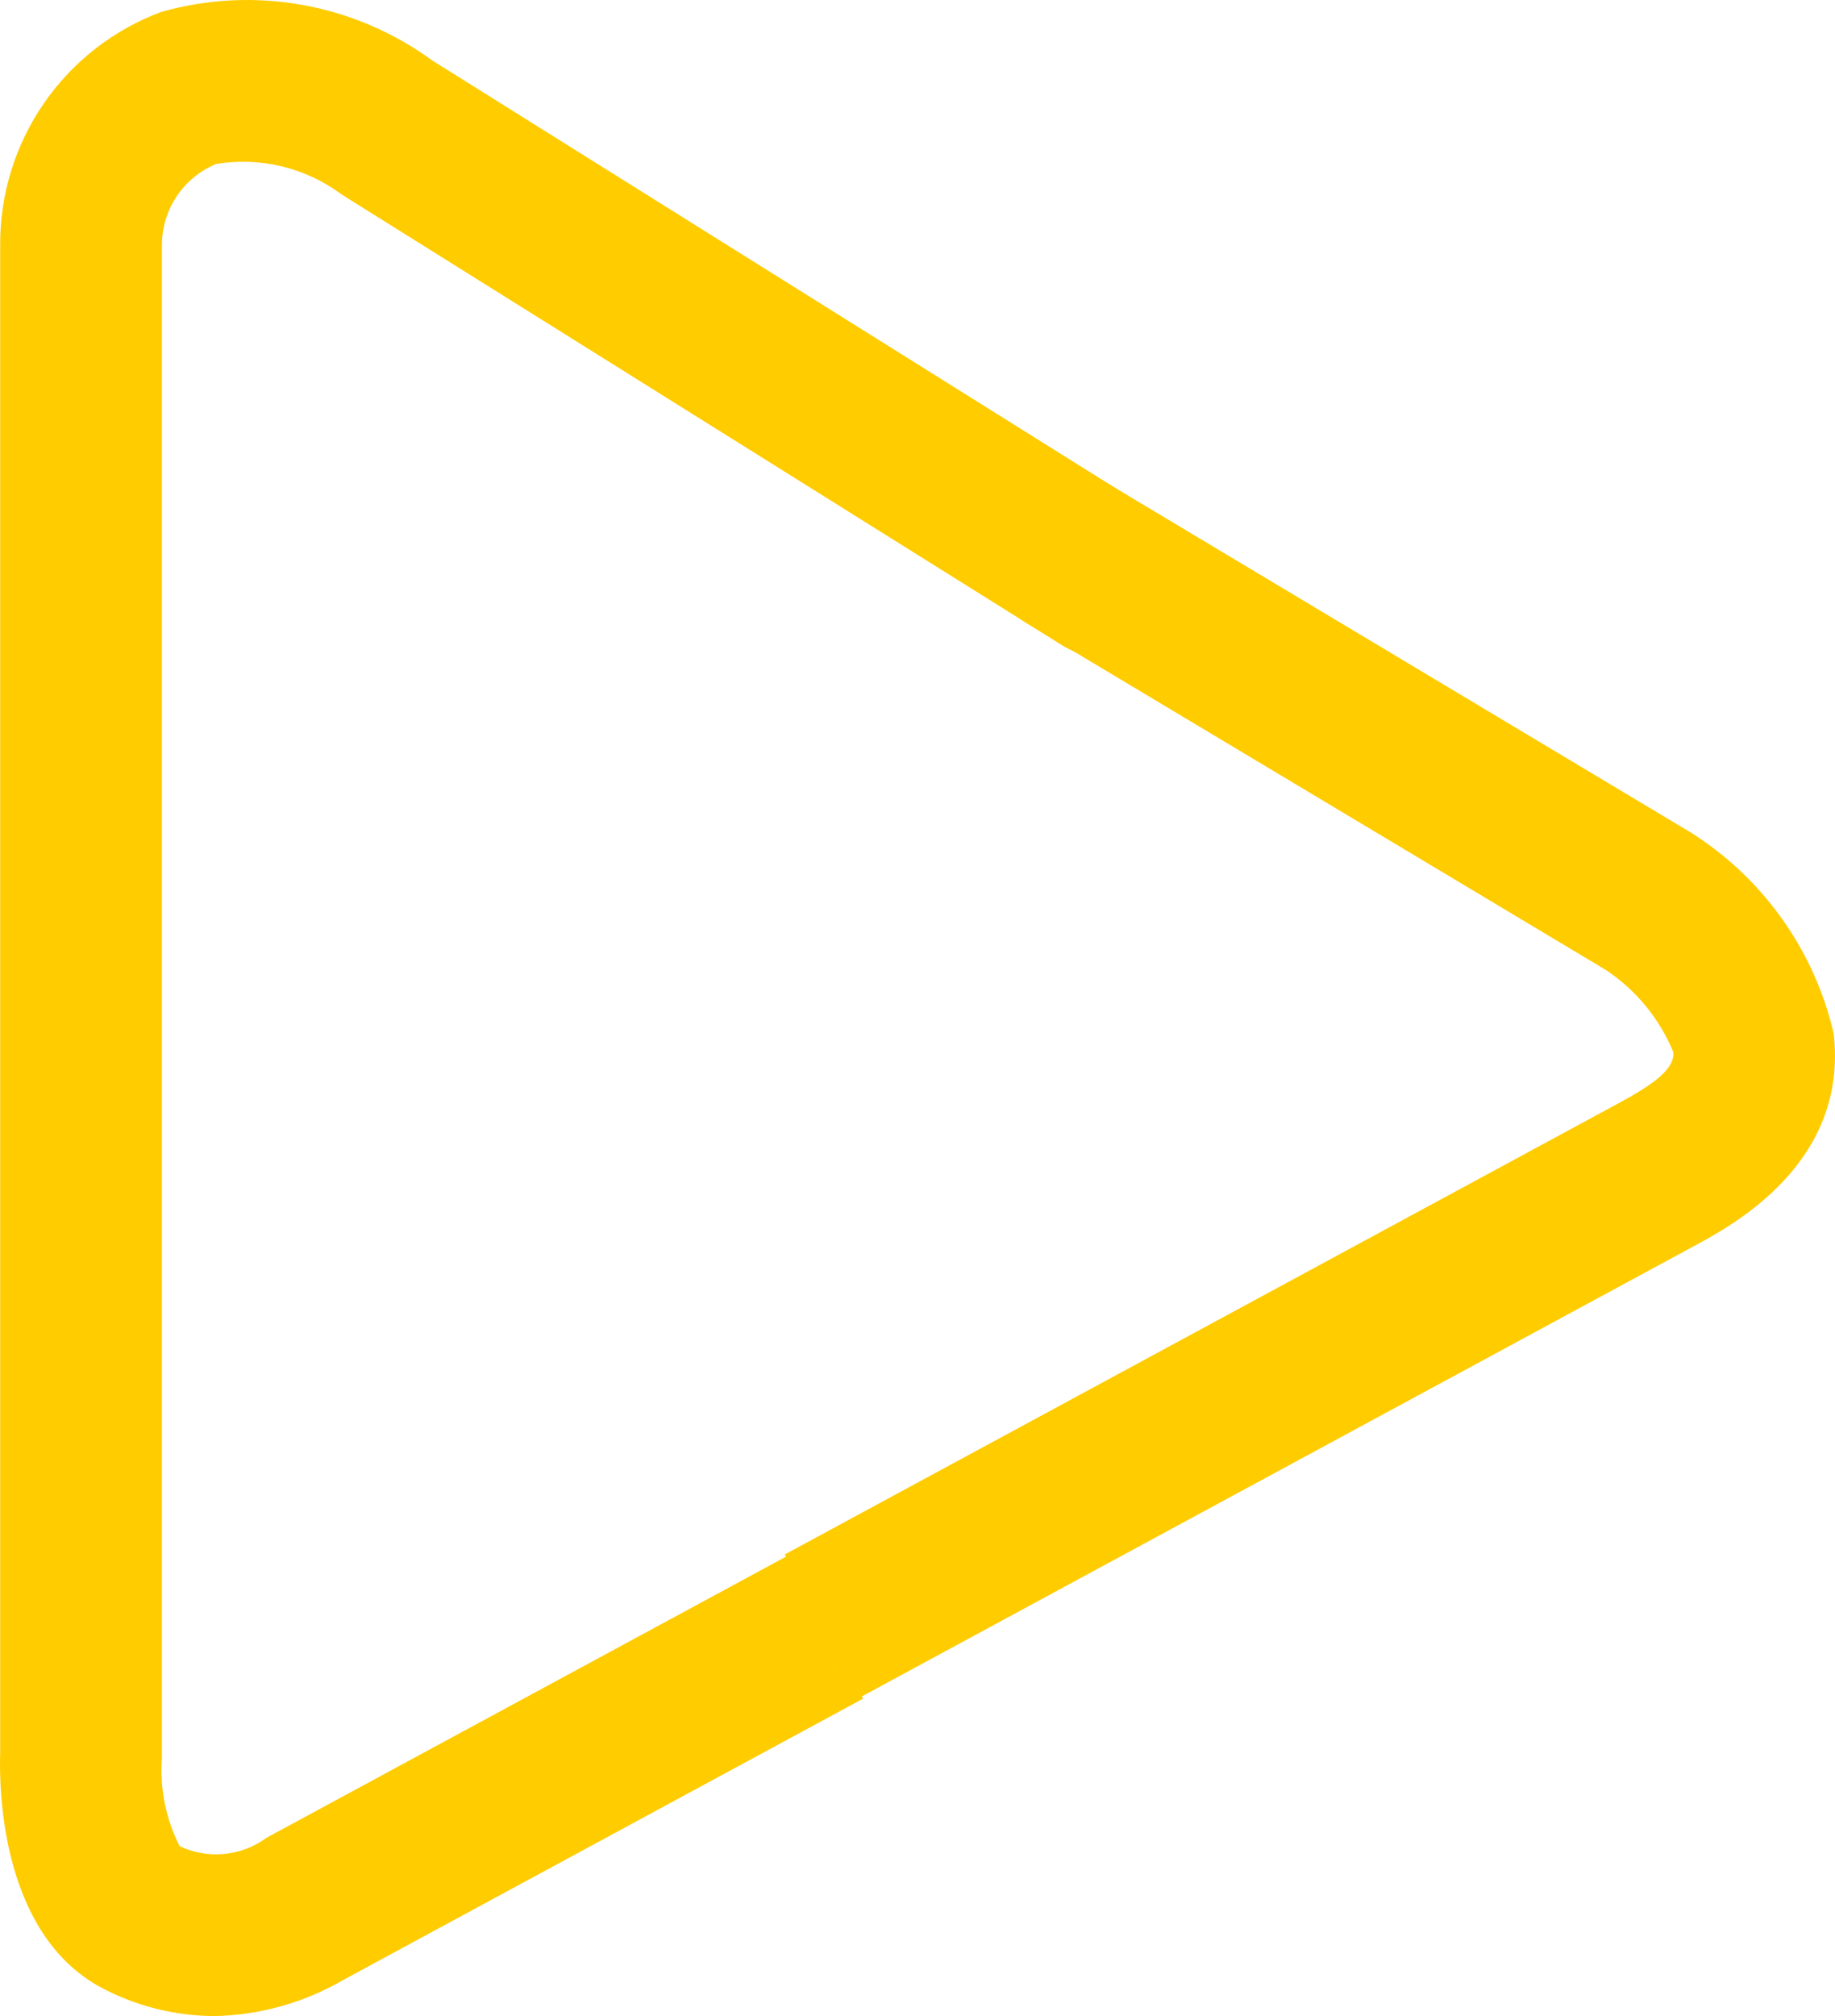 <?xml version="1.0" encoding="UTF-8"?>
<svg xmlns="http://www.w3.org/2000/svg" width="102" height="112" viewBox="0 0 102 112" fill="none">
  <path d="M47.889 94.251L43.618 86.358L89.979 61.284C91.878 60.257 93.119 59.382 93.008 58.436C92.239 56.581 90.935 54.997 89.262 53.885L57.077 34.626C56.568 34.325 56.123 33.926 55.769 33.453C55.414 32.979 55.156 32.44 55.011 31.867C54.865 31.294 54.834 30.698 54.92 30.112C55.006 29.527 55.206 28.965 55.51 28.457C55.814 27.95 56.215 27.508 56.69 27.155C57.166 26.804 57.706 26.549 58.28 26.407C58.854 26.264 59.45 26.236 60.035 26.325C60.62 26.414 61.181 26.617 61.687 26.924L94.035 46.279L94.305 46.457C98.16 49.002 100.89 52.931 101.93 57.431C102.736 64.594 96.348 68.043 94.25 69.177L47.889 94.251Z" fill="#FFCC00"></path>
  <path d="M11.909 112C9.83 111.99 7.78 111.501 5.921 110.57C0.01 107.678 -0.053 99.312 0.01 97.369V13.648C-0.012 10.826 0.836 8.065 2.439 5.741C4.042 3.417 6.322 1.643 8.969 0.661C11.518 -0.061 14.199 -0.194 16.807 0.274C19.415 0.741 21.883 1.795 24.023 3.357L63.782 28.228C64.282 28.54 64.715 28.948 65.057 29.428C65.399 29.909 65.643 30.451 65.775 31.026C65.908 31.6 65.925 32.195 65.828 32.776C65.73 33.357 65.519 33.913 65.206 34.413C64.894 34.913 64.486 35.346 64.005 35.688C63.525 36.03 62.983 36.274 62.408 36.406C61.834 36.538 61.239 36.556 60.657 36.459C60.076 36.361 59.52 36.15 59.02 35.837L19.132 10.893C19.04 10.834 18.944 10.771 18.855 10.704C17.876 10.002 16.768 9.5 15.595 9.226C14.421 8.952 13.205 8.912 12.017 9.109C11.116 9.479 10.348 10.11 9.811 10.921C9.273 11.733 8.992 12.686 9.002 13.659V97.461C9.002 97.528 9.002 97.598 9.002 97.664C8.877 99.356 9.217 101.05 9.985 102.562C10.757 102.927 11.615 103.076 12.465 102.994C13.316 102.911 14.129 102.6 14.817 102.093L43.7 86.472L47.97 94.369L19.08 109.994C16.899 111.261 14.431 111.954 11.909 112Z" fill="#FFCC00"></path>
</svg>
